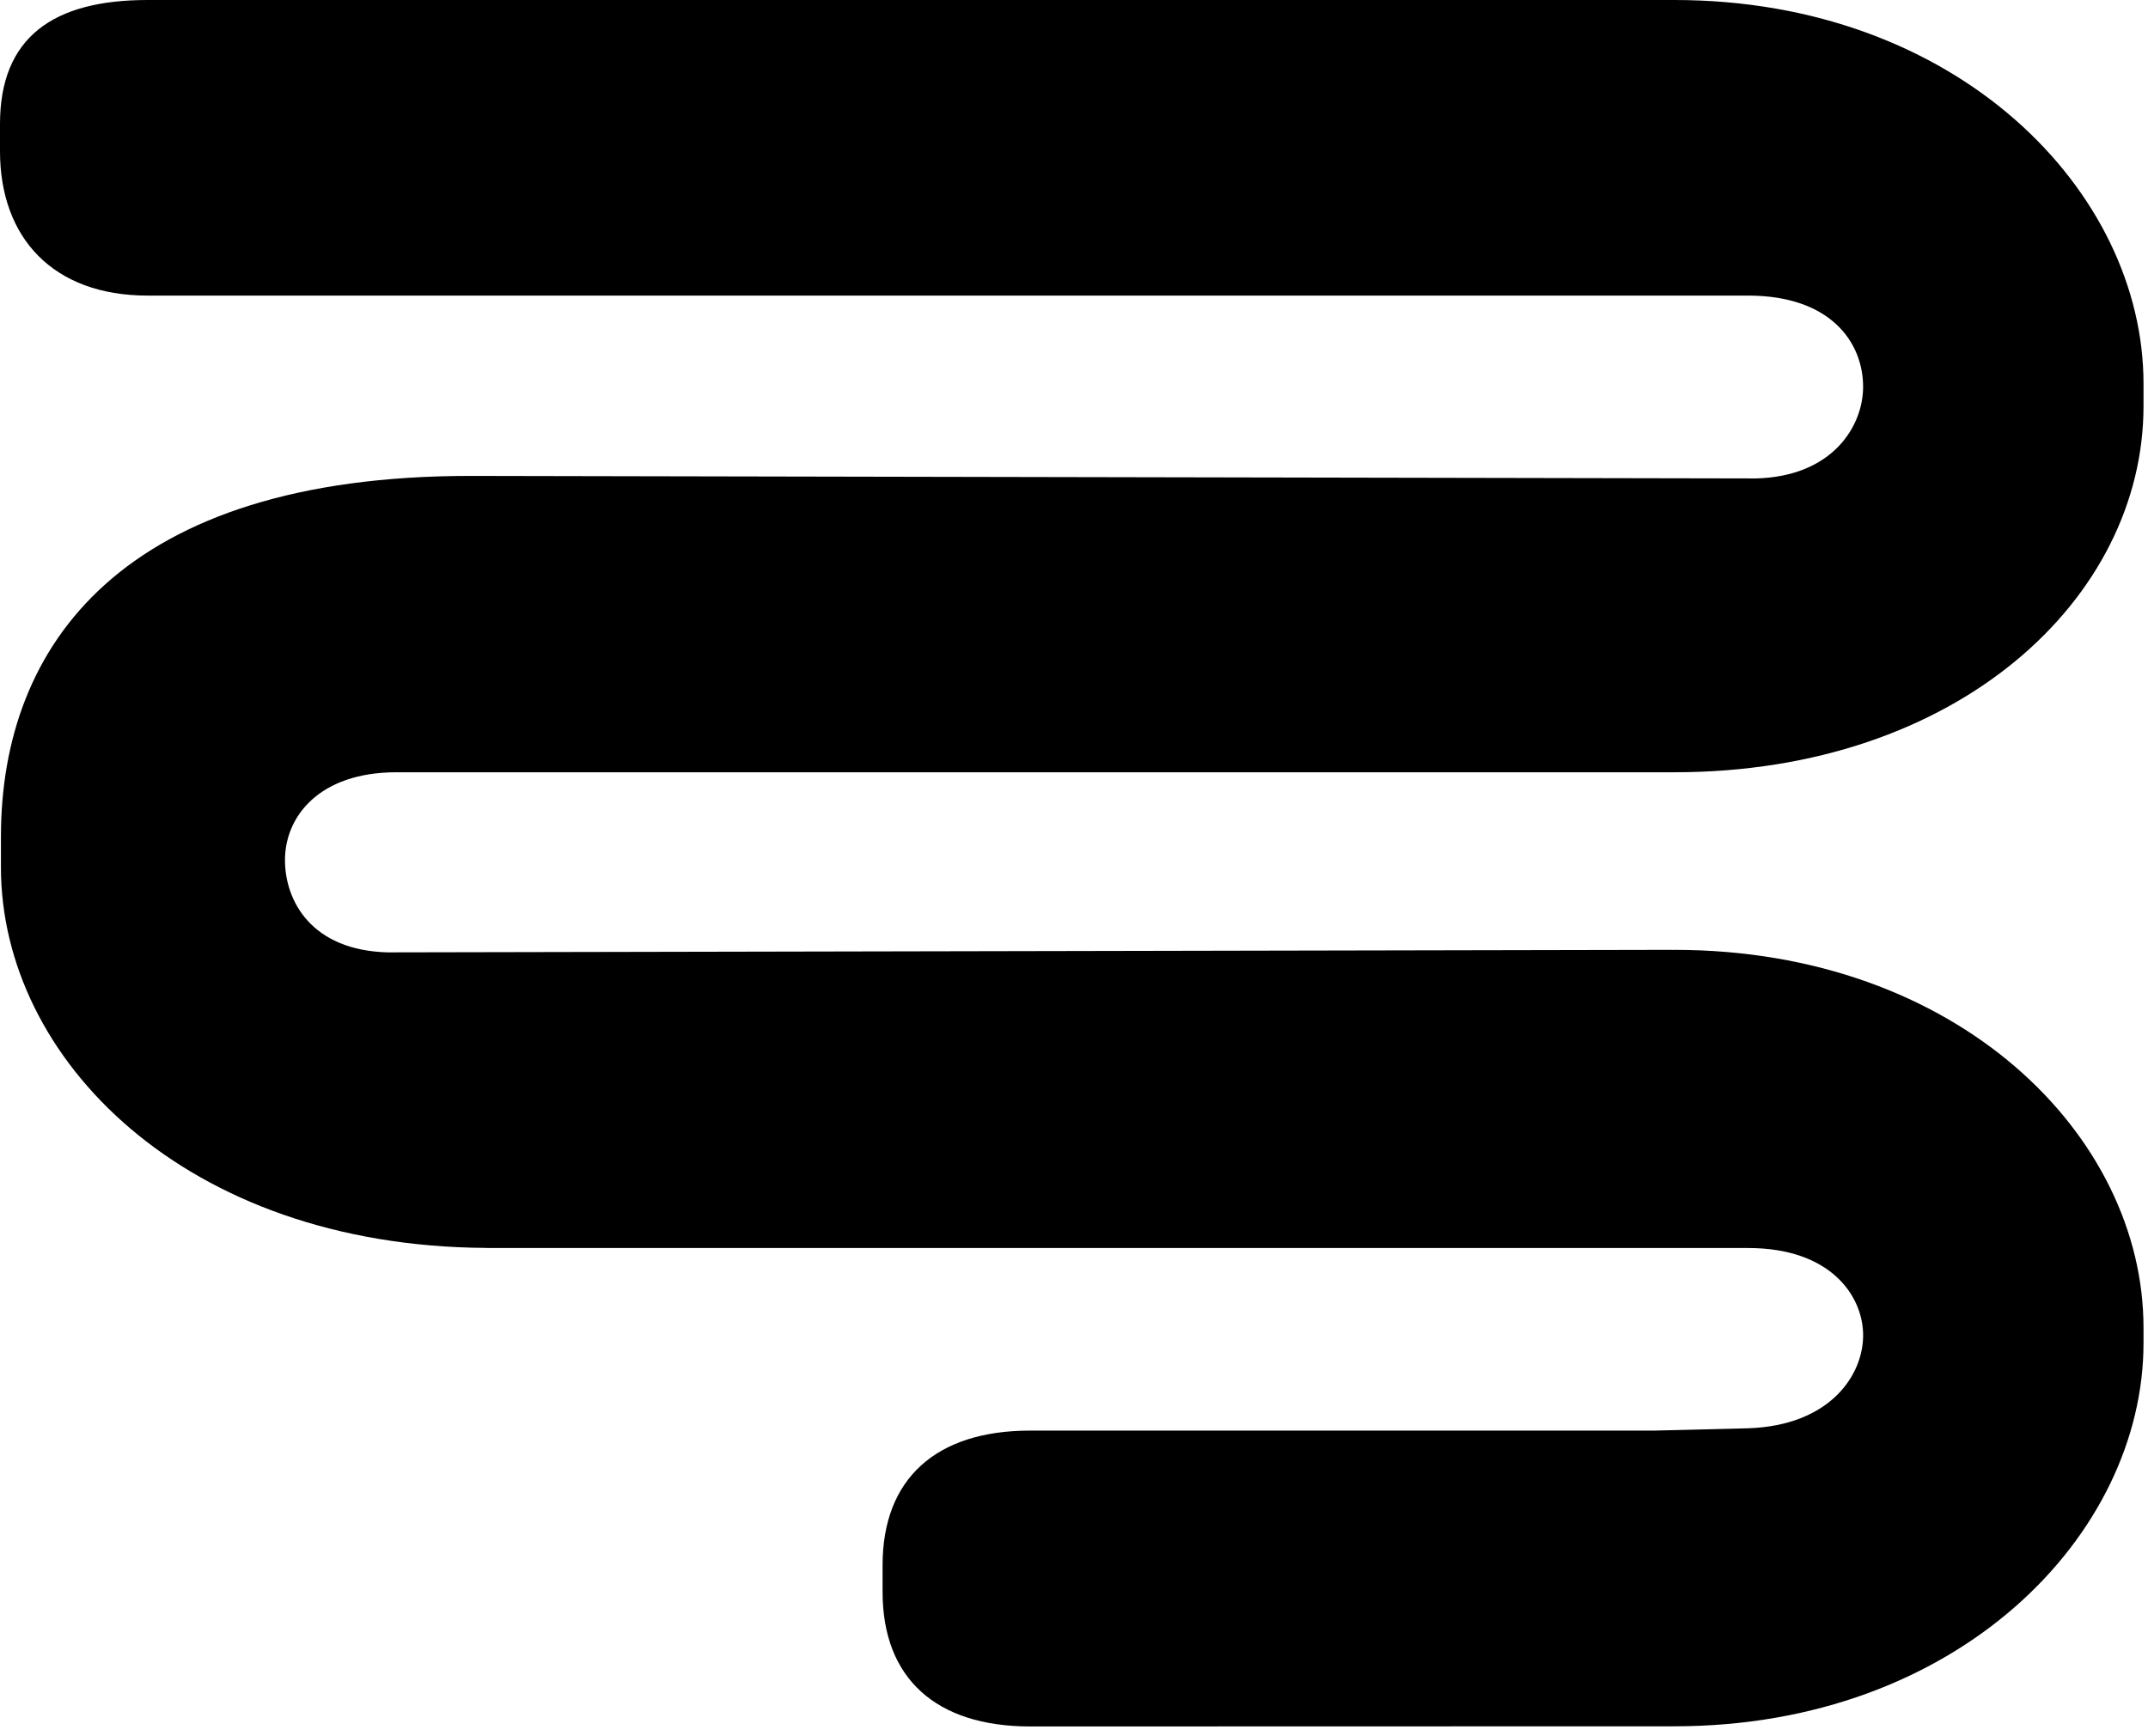 <svg width="219" height="177" viewBox="0 0 219 177" fill="none" xmlns="http://www.w3.org/2000/svg">
<path d="M40.411 78.757H170.7C199.587 78.757 218.543 61.03 218.543 41.41V39.126C218.543 19.507 199.587 0 170.7 0H15.044C5.417 0 0 3.806 0 12.653V15.415C0 24.256 5.417 30.144 15.044 30.144H178.222C186.648 30.144 189.954 34.921 189.954 39.451C189.954 43.459 186.844 48.596 179.025 48.792L47.933 48.534C12.563 48.534 0.095 65.706 0.095 85.33V88.451C0.095 107.953 18.833 127.061 49.494 127.263C49.578 127.263 49.657 127.274 49.741 127.274H178.222C186.648 127.274 189.87 132.135 189.954 136.009C190.05 140.151 186.642 145.383 178.222 145.658L168.662 145.894H119.112H105.028C95.401 145.894 89.984 150.834 89.984 159.608V162.353C89.984 171.132 95.401 176.066 105.028 176.066L170.7 176.05C199.587 176.05 218.543 156.576 218.543 136.957V135.408C218.543 115.789 199.587 96.866 170.7 96.866L170.689 96.877C170.593 96.877 170.498 96.866 170.402 96.866L39.541 97.124C31.772 96.933 29.055 91.892 29.055 87.71C29.055 83.276 32.541 78.757 40.417 78.757H40.411Z" fill="black"/>
</svg>
